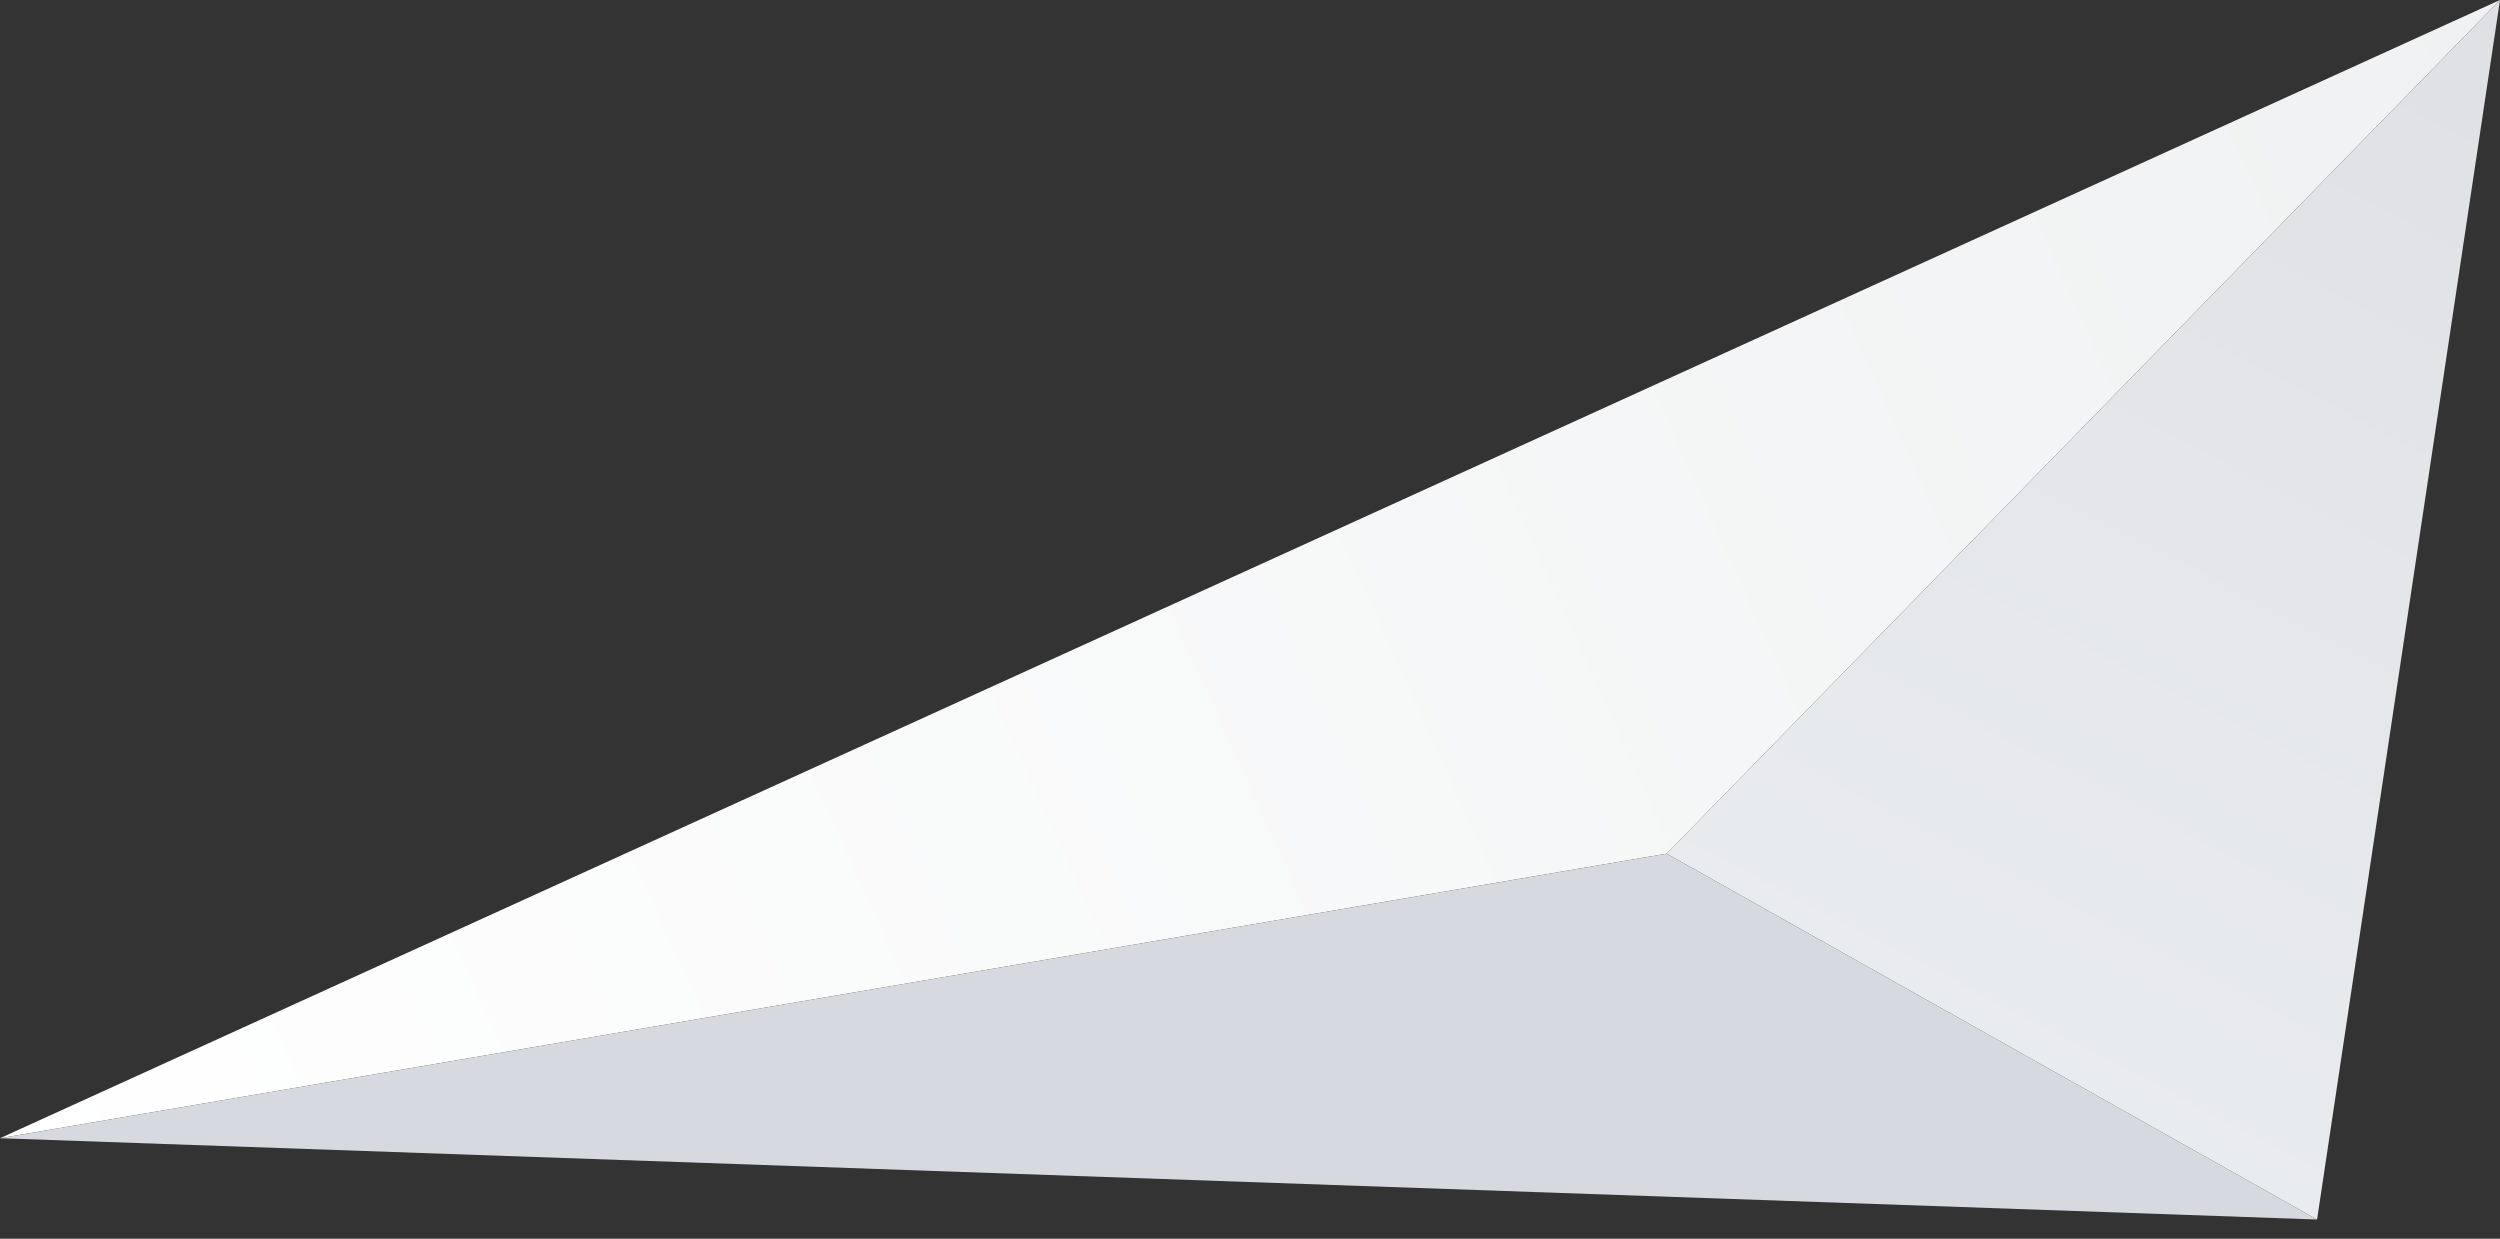 <?xml version="1.0" encoding="UTF-8"?> <svg xmlns="http://www.w3.org/2000/svg" width="111" height="55" viewBox="0 0 111 55" fill="none"><rect x="0" y="0" width="111" height="55" fill="#333333" stroke="none"/><path d="M111 0L0 50.537L74 37.902L111 0Z" fill="url(#paint0_linear_219_29678)"></path><path d="M102.878 54.146L0 50.537L74 37.903L102.878 54.146Z" fill="url(#paint1_linear_219_29678)"></path><path d="M102.878 54.146L111 0L74 37.902L102.878 54.146Z" fill="url(#paint2_linear_219_29678)"></path><defs><linearGradient id="paint0_linear_219_29678" x1="111.902" y1="4.5971e-07" x2="6.95677e-07" y2="50.537" gradientUnits="userSpaceOnUse"><stop stop-color="#EFF1F2"></stop><stop offset="1" stop-color="white"></stop></linearGradient><linearGradient id="paint1_linear_219_29678" x1="1.805" y1="50.537" x2="102.878" y2="54.146" gradientUnits="userSpaceOnUse"><stop stop-color="#D6D9DF"></stop><stop offset="1" stop-color="#D6D9DF"></stop></linearGradient><linearGradient id="paint2_linear_219_29678" x1="111.902" y1="4.09325e-07" x2="87.537" y2="46.927" gradientUnits="userSpaceOnUse"><stop stop-color="#DFE0E4"></stop><stop offset="1" stop-color="#E9ECEE"></stop></linearGradient></defs></svg> 